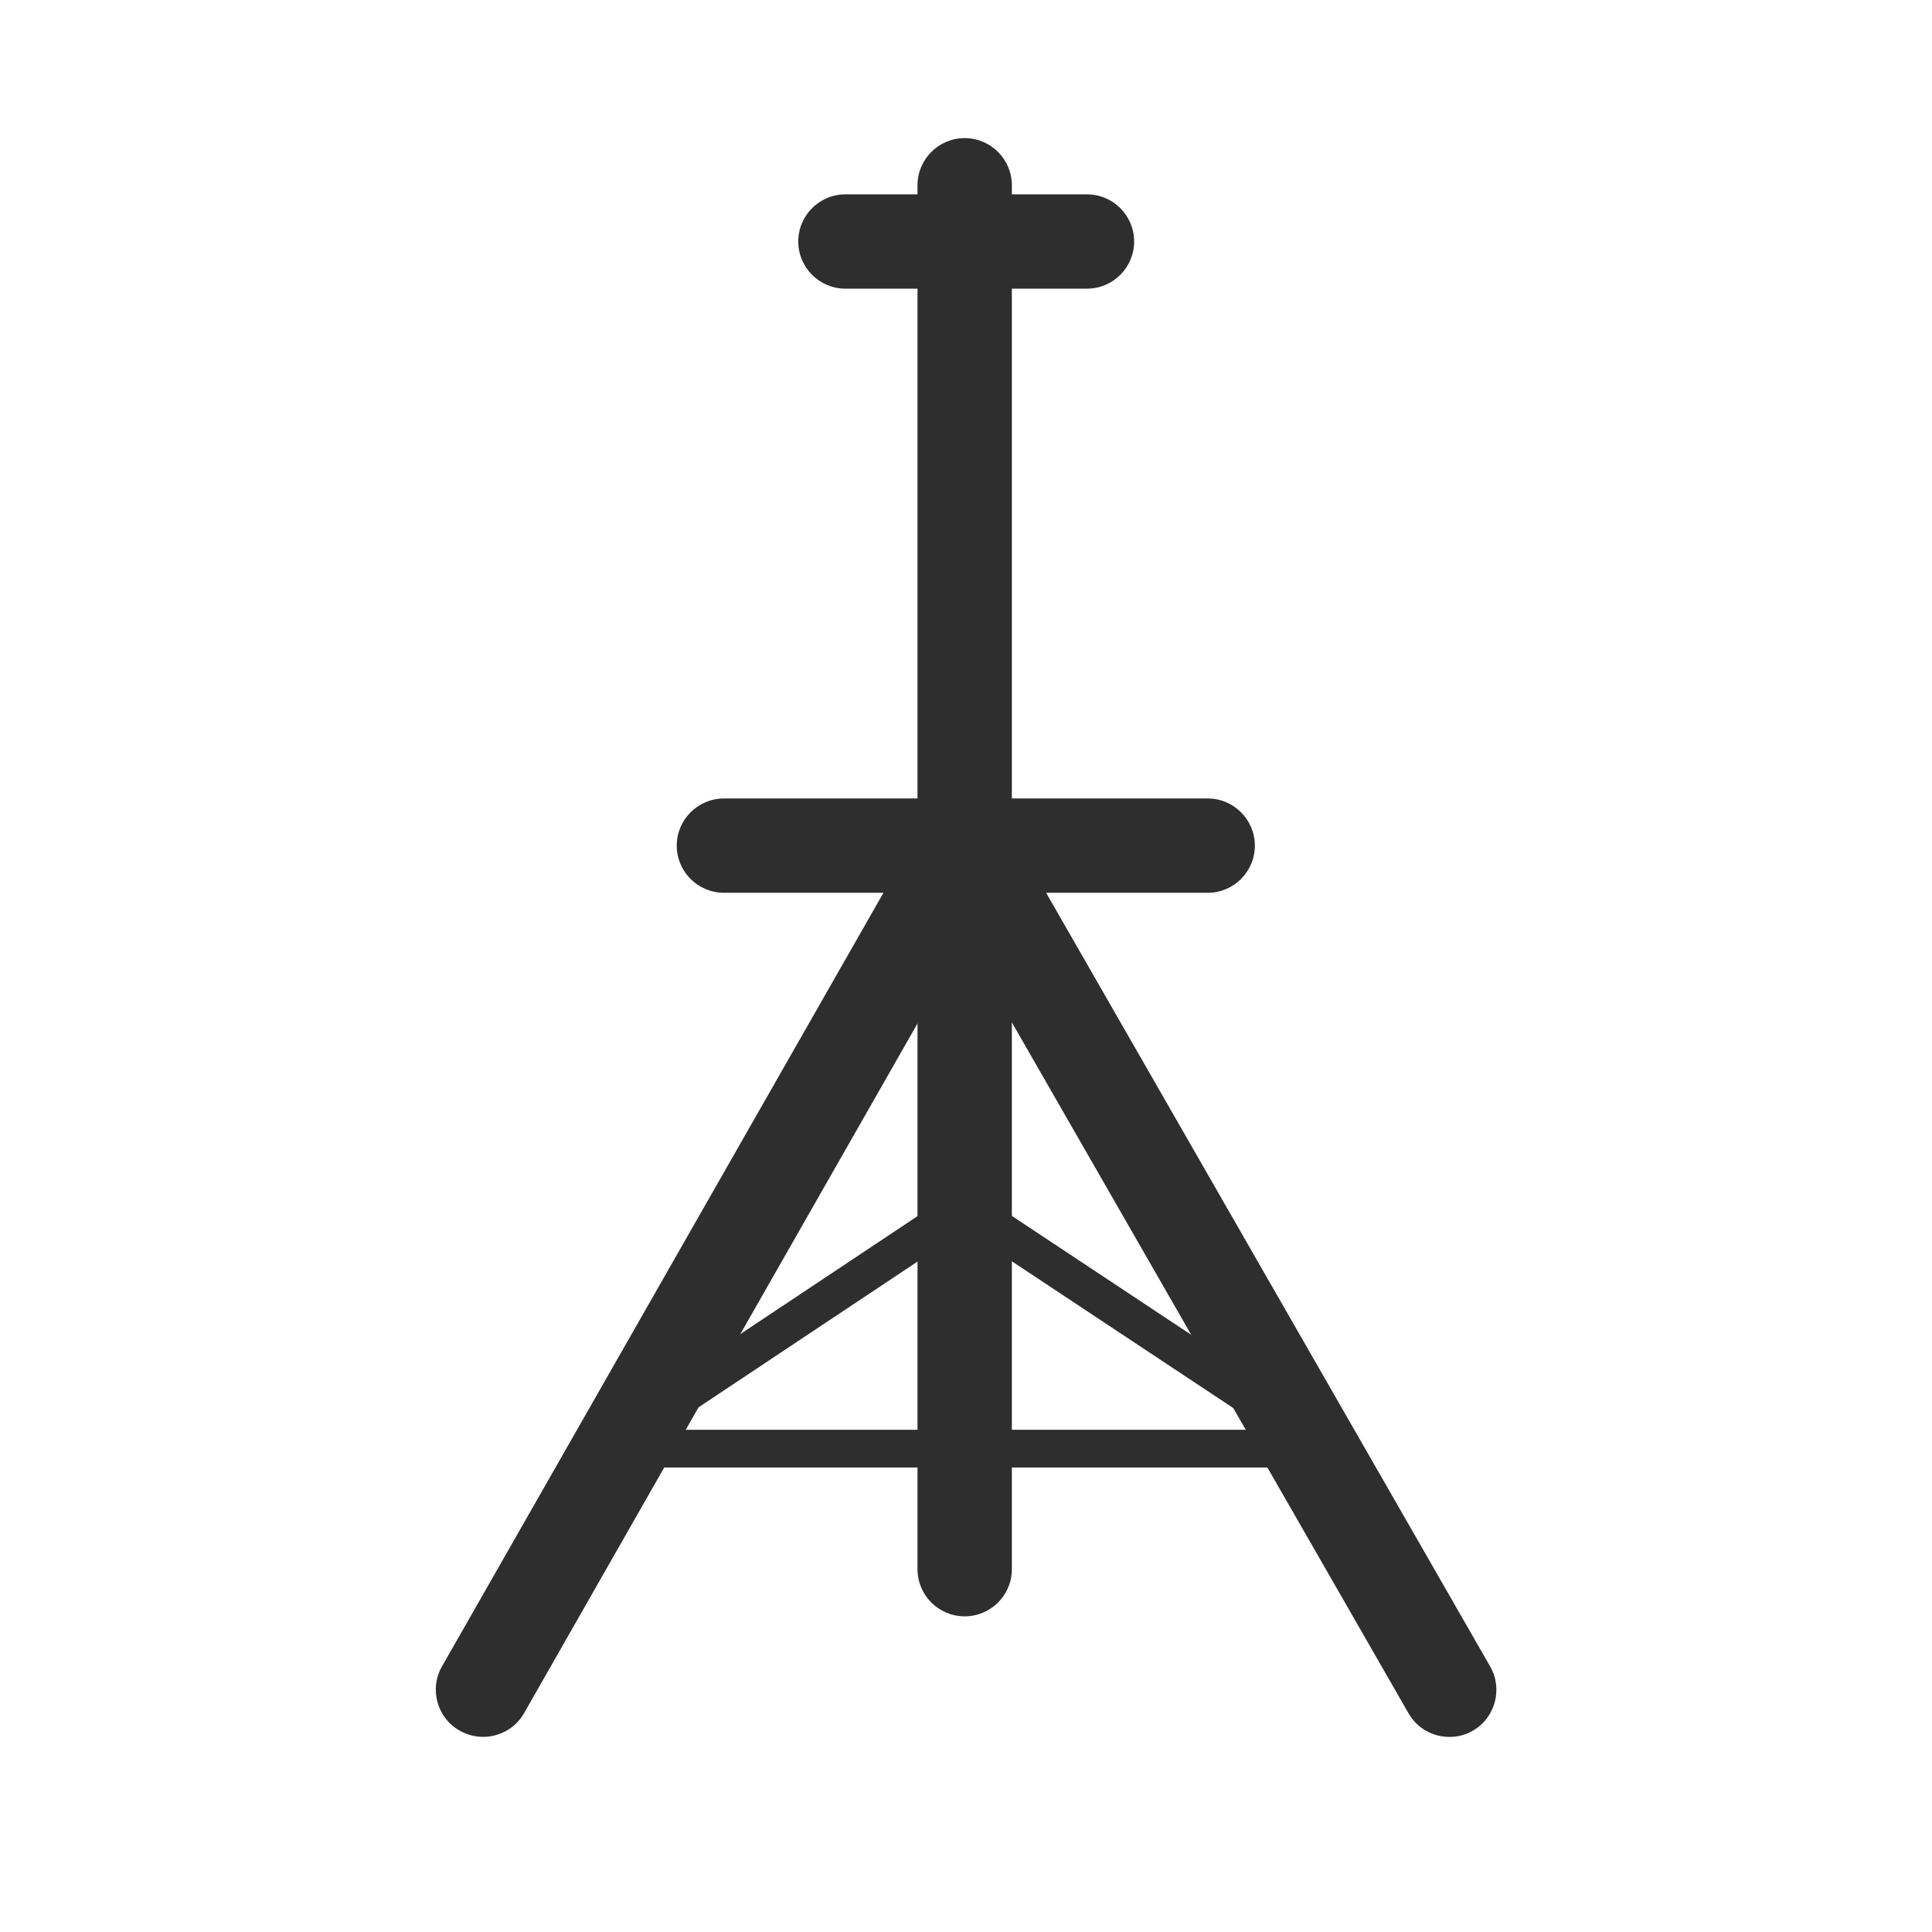 <svg xmlns="http://www.w3.org/2000/svg" xmlns:xlink="http://www.w3.org/1999/xlink" fill="none" version="1.1" width="39" height="39" viewBox="0 0 39 39"><defs><clipPath id="master_svg0_275_8779"><rect x="0" y="0" width="39" height="39" rx="0"/></clipPath></defs><g clip-path="url(#master_svg0_275_8779)"><g><path d="M9.75,35.061C9.59,35.061,9.426,35.019,9.278,34.935C8.821,34.676,8.661,34.094,8.923,33.637L18.647,16.597C18.906,16.14,19.488,15.98,19.946,16.243C20.403,16.506,20.562,17.084,20.3,17.542L10.58,34.581C10.405,34.89,10.081,35.061,9.75,35.061Z" fill="#2E2E2E" fill-opacity="1"/></g><g><path d="M29.258,35.062C28.926,35.062,28.606,34.891,28.431,34.582L18.651,17.547C18.388,17.09,18.548,16.507,19.001,16.248C19.458,15.985,20.041,16.145,20.3,16.598L30.08,33.638C30.343,34.095,30.183,34.678,29.73,34.937C29.581,35.024,29.418,35.062,29.258,35.062Z" fill="#2E2E2E" fill-opacity="1"/></g><g><path d="M19.473,32.628C18.948,32.628,18.521,32.202,18.521,31.676L18.521,17.07C18.521,16.545,18.948,16.118,19.473,16.118C19.999,16.118,20.426,16.545,20.426,17.07L20.426,31.676C20.426,32.202,19.999,32.628,19.473,32.628Z" fill="#2E2E2E" fill-opacity="1"/></g><g><path d="M19.473,18.022C18.948,18.022,18.521,17.596,18.521,17.07L18.521,3.74C18.521,3.215,18.948,2.788,19.473,2.788C19.999,2.788,20.426,3.215,20.426,3.74L20.426,17.07C20.426,17.596,19.999,18.022,19.473,18.022Z" fill="#2E2E2E" fill-opacity="1"/></g><g><path d="M21.941,5.827L17.066,5.827C16.541,5.827,16.114,5.401,16.114,4.875C16.114,4.349,16.541,3.923,17.066,3.923L21.941,3.923C22.467,3.923,22.894,4.349,22.894,4.875C22.894,5.401,22.467,5.827,21.941,5.827ZM24.379,18.022L14.614,18.022C14.088,18.022,13.661,17.596,13.661,17.07C13.661,16.545,14.088,16.118,14.614,16.118L24.379,16.118C24.904,16.118,25.331,16.545,25.331,17.07C25.331,17.596,24.904,18.022,24.379,18.022ZM26.816,29.623L12.161,29.623C11.951,29.623,11.78,29.452,11.78,29.242C11.78,29.033,11.951,28.862,12.161,28.862L26.816,28.862C27.026,28.862,27.197,29.033,27.197,29.242C27.197,29.452,27.03,29.623,26.816,29.623Z" fill="#2E2E2E" fill-opacity="1"/></g><g><path d="M12.161,29.623C12.039,29.623,11.917,29.562,11.845,29.451C11.727,29.276,11.776,29.04,11.952,28.922L19.264,24.055C19.439,23.937,19.675,23.986,19.793,24.161C19.911,24.336,19.862,24.573,19.687,24.691L12.374,29.558C12.31,29.604,12.233,29.623,12.161,29.623Z" fill="#2E2E2E" fill-opacity="1"/></g><g><path d="M26.816,29.623C26.744,29.623,26.672,29.604,26.607,29.558L19.264,24.691C19.089,24.573,19.039,24.336,19.157,24.161C19.275,23.986,19.512,23.937,19.687,24.055L27.03,28.922C27.205,29.04,27.254,29.276,27.136,29.451C27.06,29.562,26.942,29.623,26.816,29.623Z" fill="#2E2E2E" fill-opacity="1"/></g></g></svg>